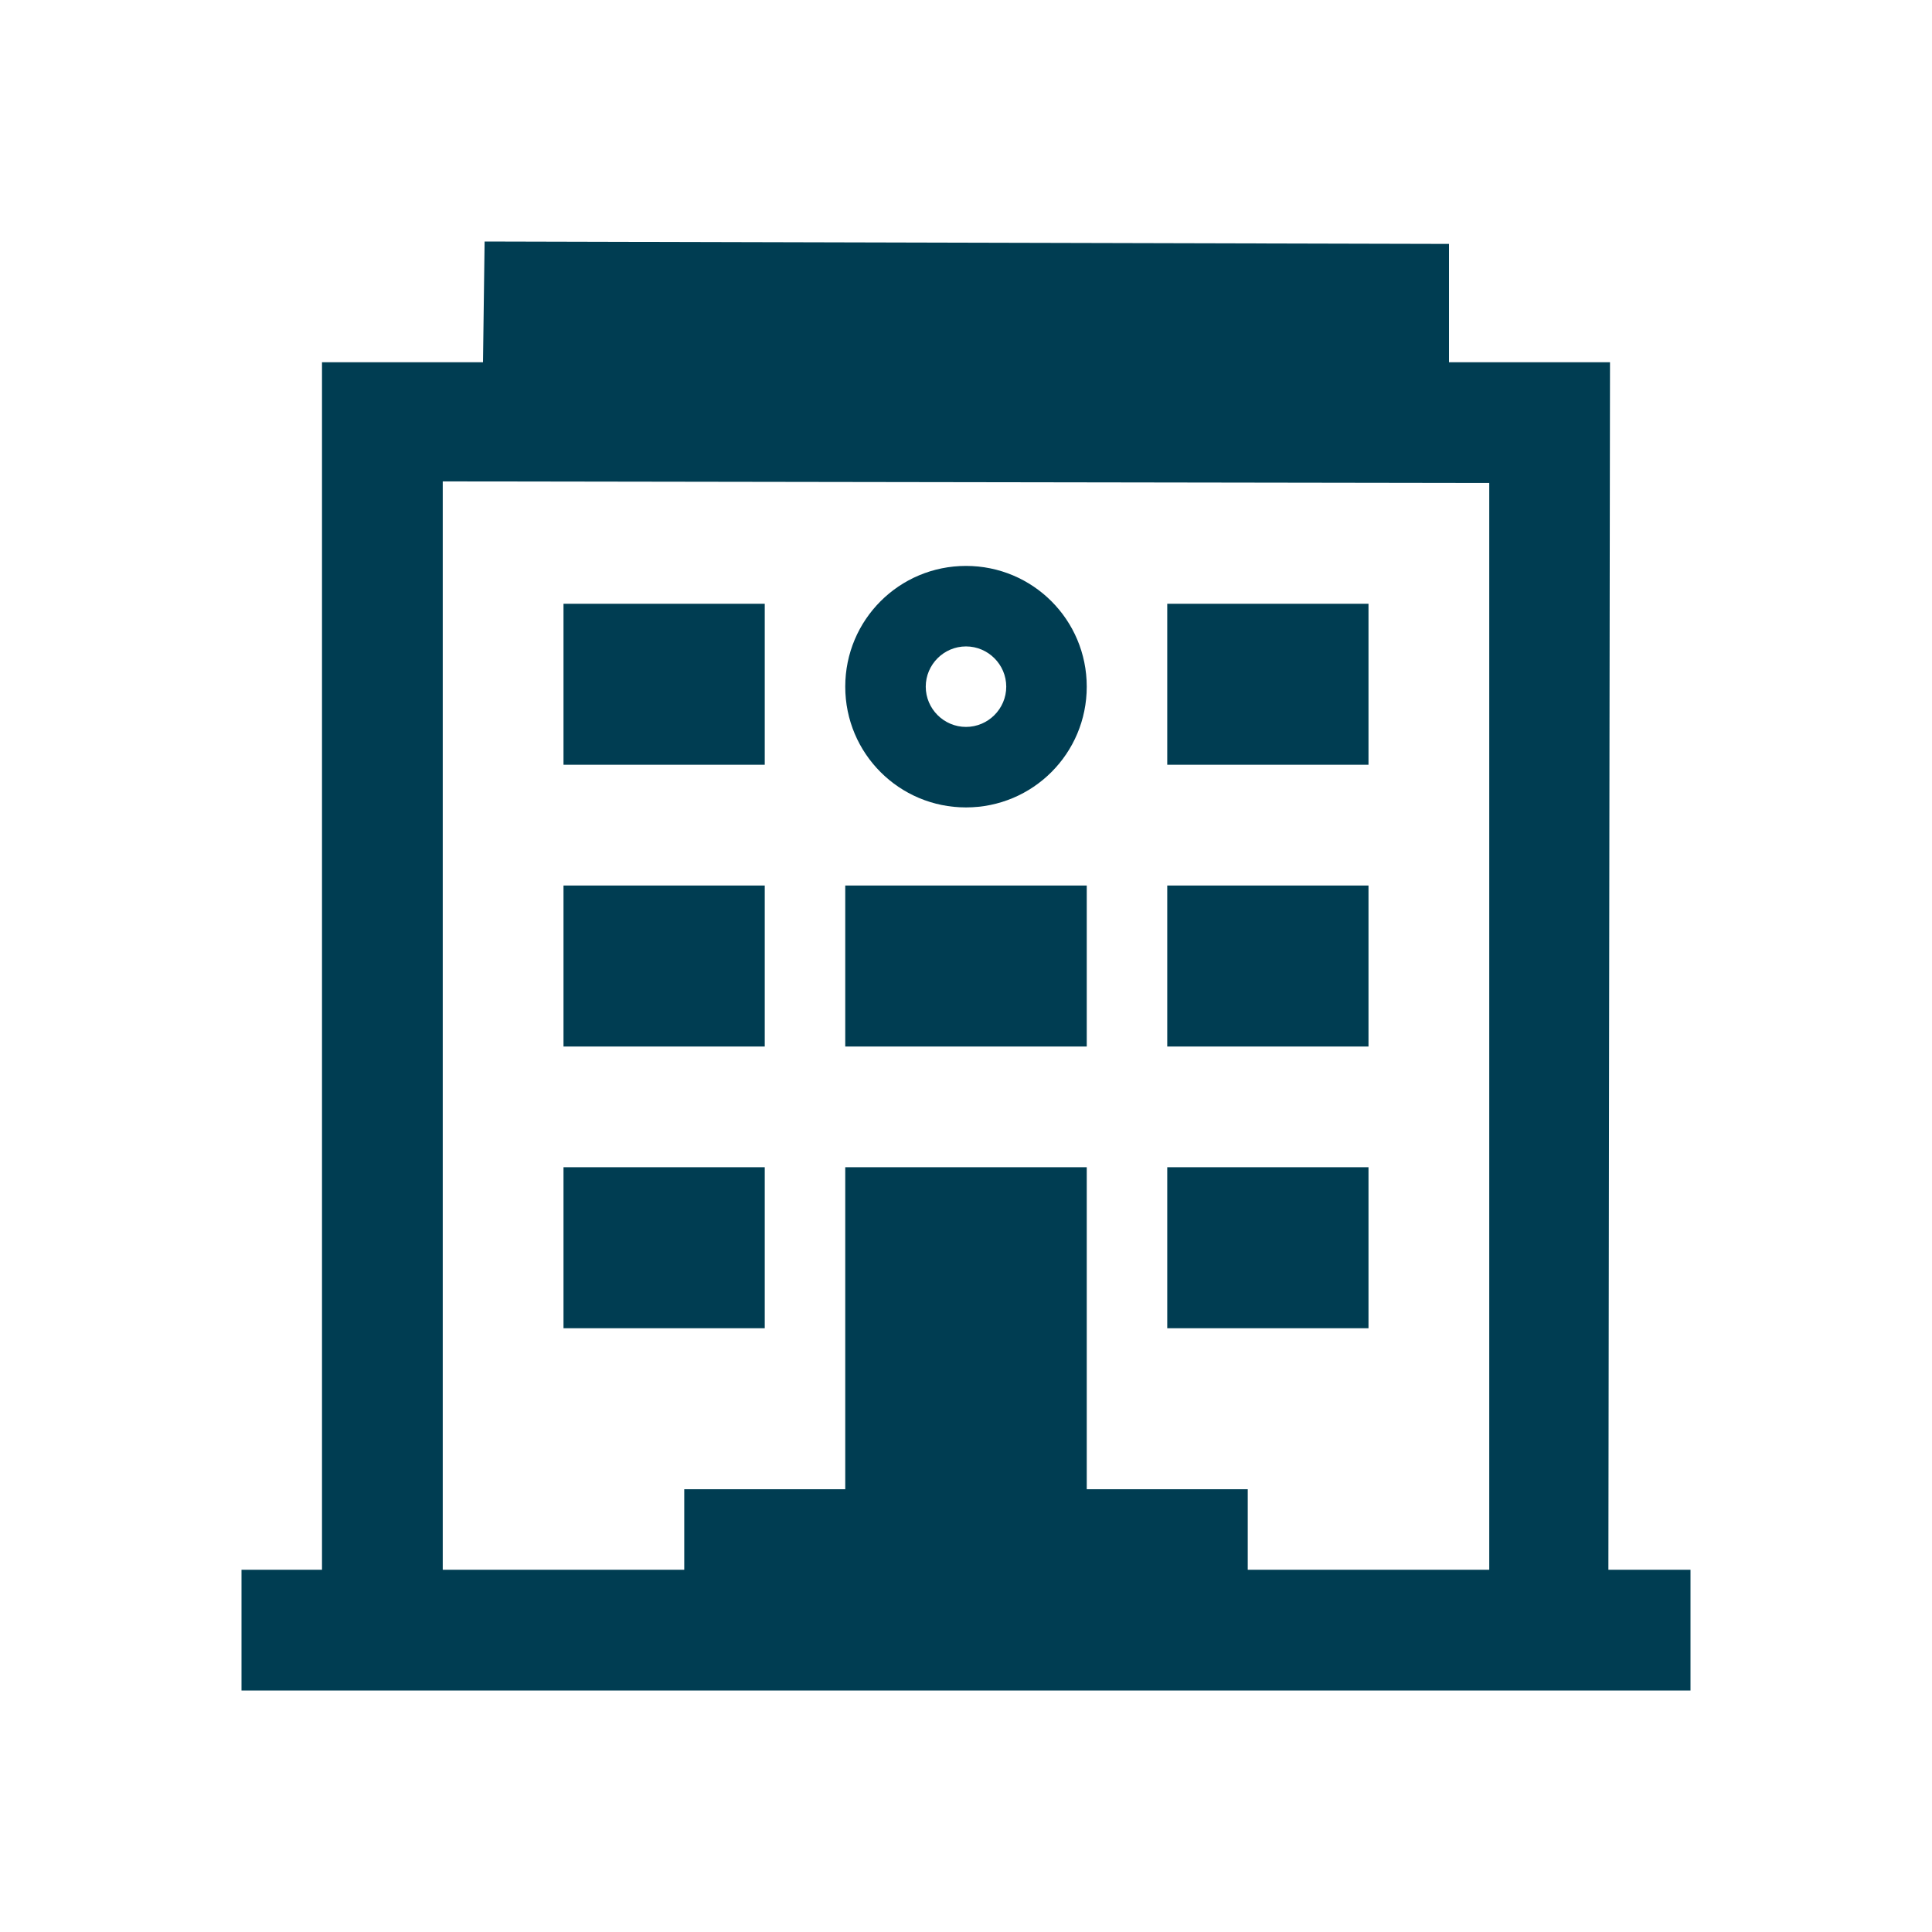 <svg xmlns="http://www.w3.org/2000/svg" viewBox="0 0 48 48" fill="#003D52"><title>Over de gemeente</title><path d="M19 26h-5v-4h5v4Zm8-4h-6v4h6v-4Zm-8 7h-5v4h5v-4Zm15-7h-5v4h5v-4Zm-15-7h-5v4h5v-4Zm15 0h-5v4h5v-4Zm-5 18h5v-4h-5v4Zm-8-15.94c0-1.66 1.34-3 3-3s3 1.34 3 3-1.34 3-3 3-3-1.34-3-3Zm2 0c0 .55.45 1 1 1s1-.45 1-1-.45-1-1-1-1 .45-1 1ZM42 39v3H6v-3h2V9h4l.04-3L36 6.06V9h4l-.04 30H42Zm-5-27-26-.04V39h6v-2h4v-8h6v8h4v2h6V12Z"/></svg>

